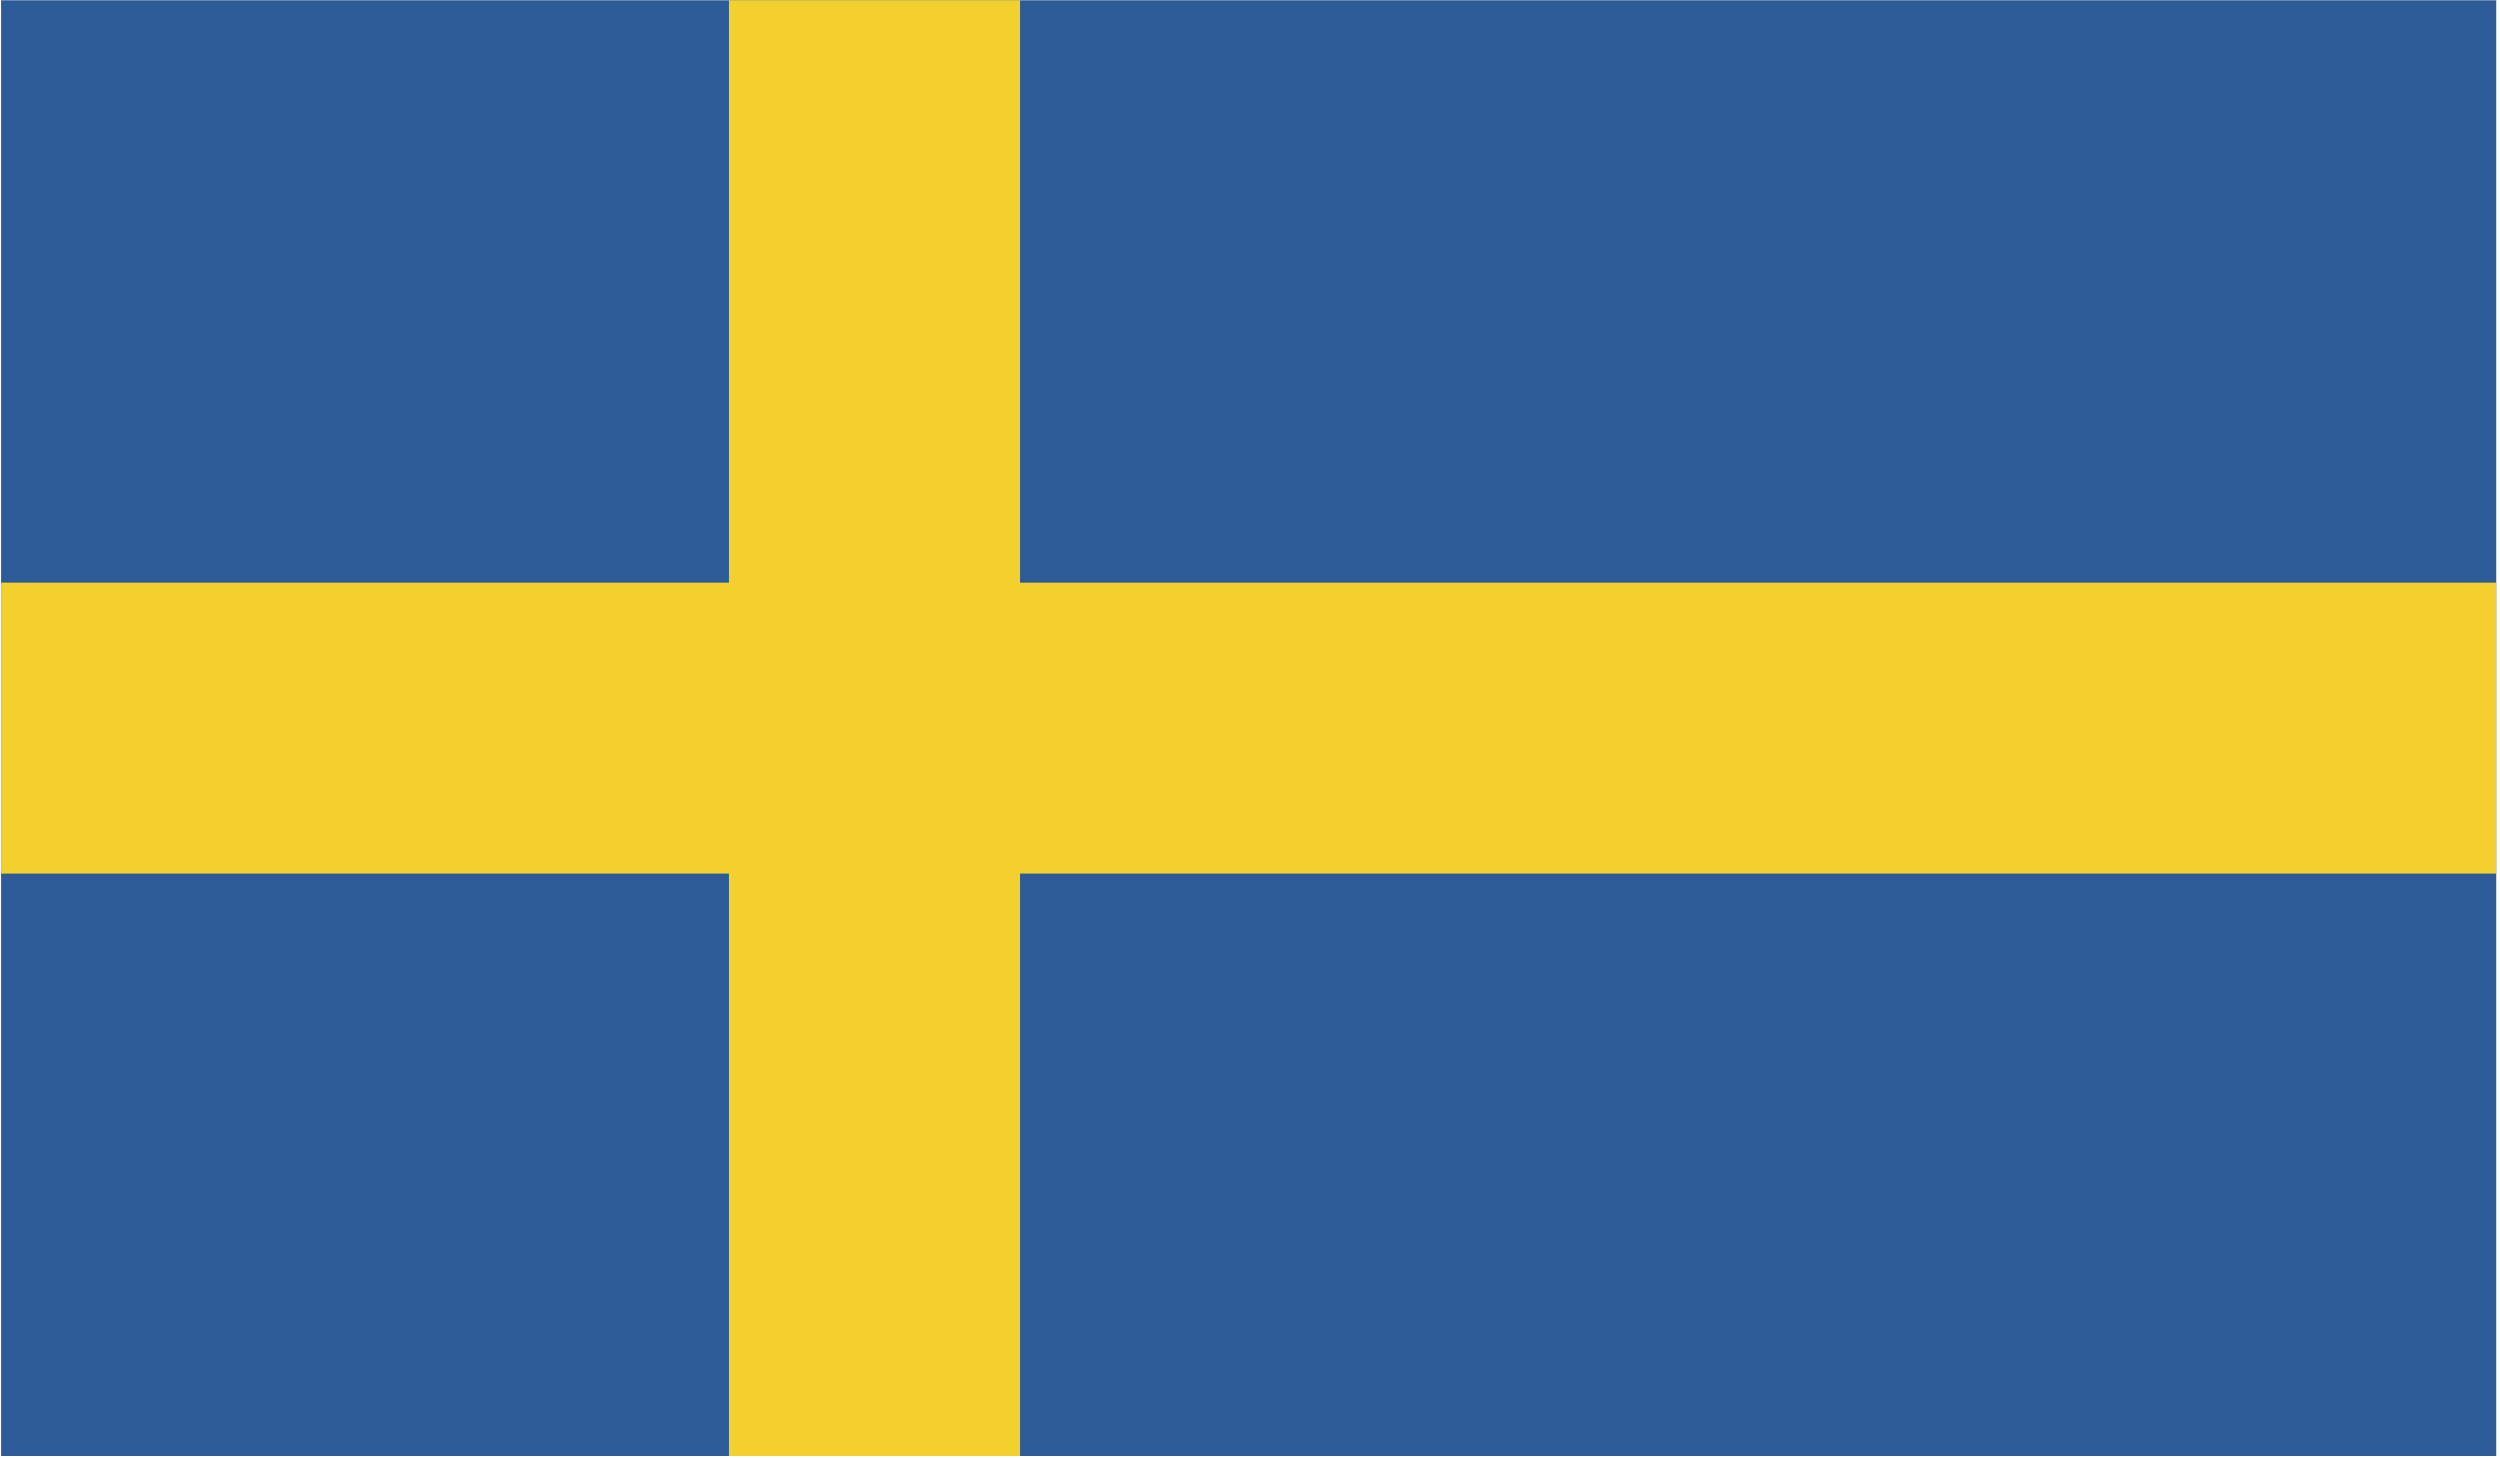 <?xml version="1.0" encoding="UTF-8" standalone="no"?> <svg xmlns="http://www.w3.org/2000/svg" xmlns:xlink="http://www.w3.org/1999/xlink" xmlns:serif="http://www.serif.com/" width="100%" height="100%" viewBox="0 0 492 287" version="1.1" xml:space="preserve" style="fill-rule:evenodd;clip-rule:evenodd;stroke-linejoin:round;stroke-miterlimit:2;"> <g transform="matrix(4.167,0,0,4.167,-2641.04,-697.113)"> <rect x="633.85" y="167.307" width="117.842" height="68.75" style="fill:rgb(44,91,151);"></rect> </g> <g transform="matrix(4.167,0,0,4.167,-2641.04,-697.113)"> <rect x="668.226" y="167.307" width="13.748" height="68.75" style="fill:rgb(244,208,47);"></rect> </g> <g transform="matrix(4.167,0,0,4.167,-2641.04,-697.113)"> <rect x="633.85" y="194.812" width="117.842" height="13.74" style="fill:rgb(244,208,47);"></rect> </g> </svg> 